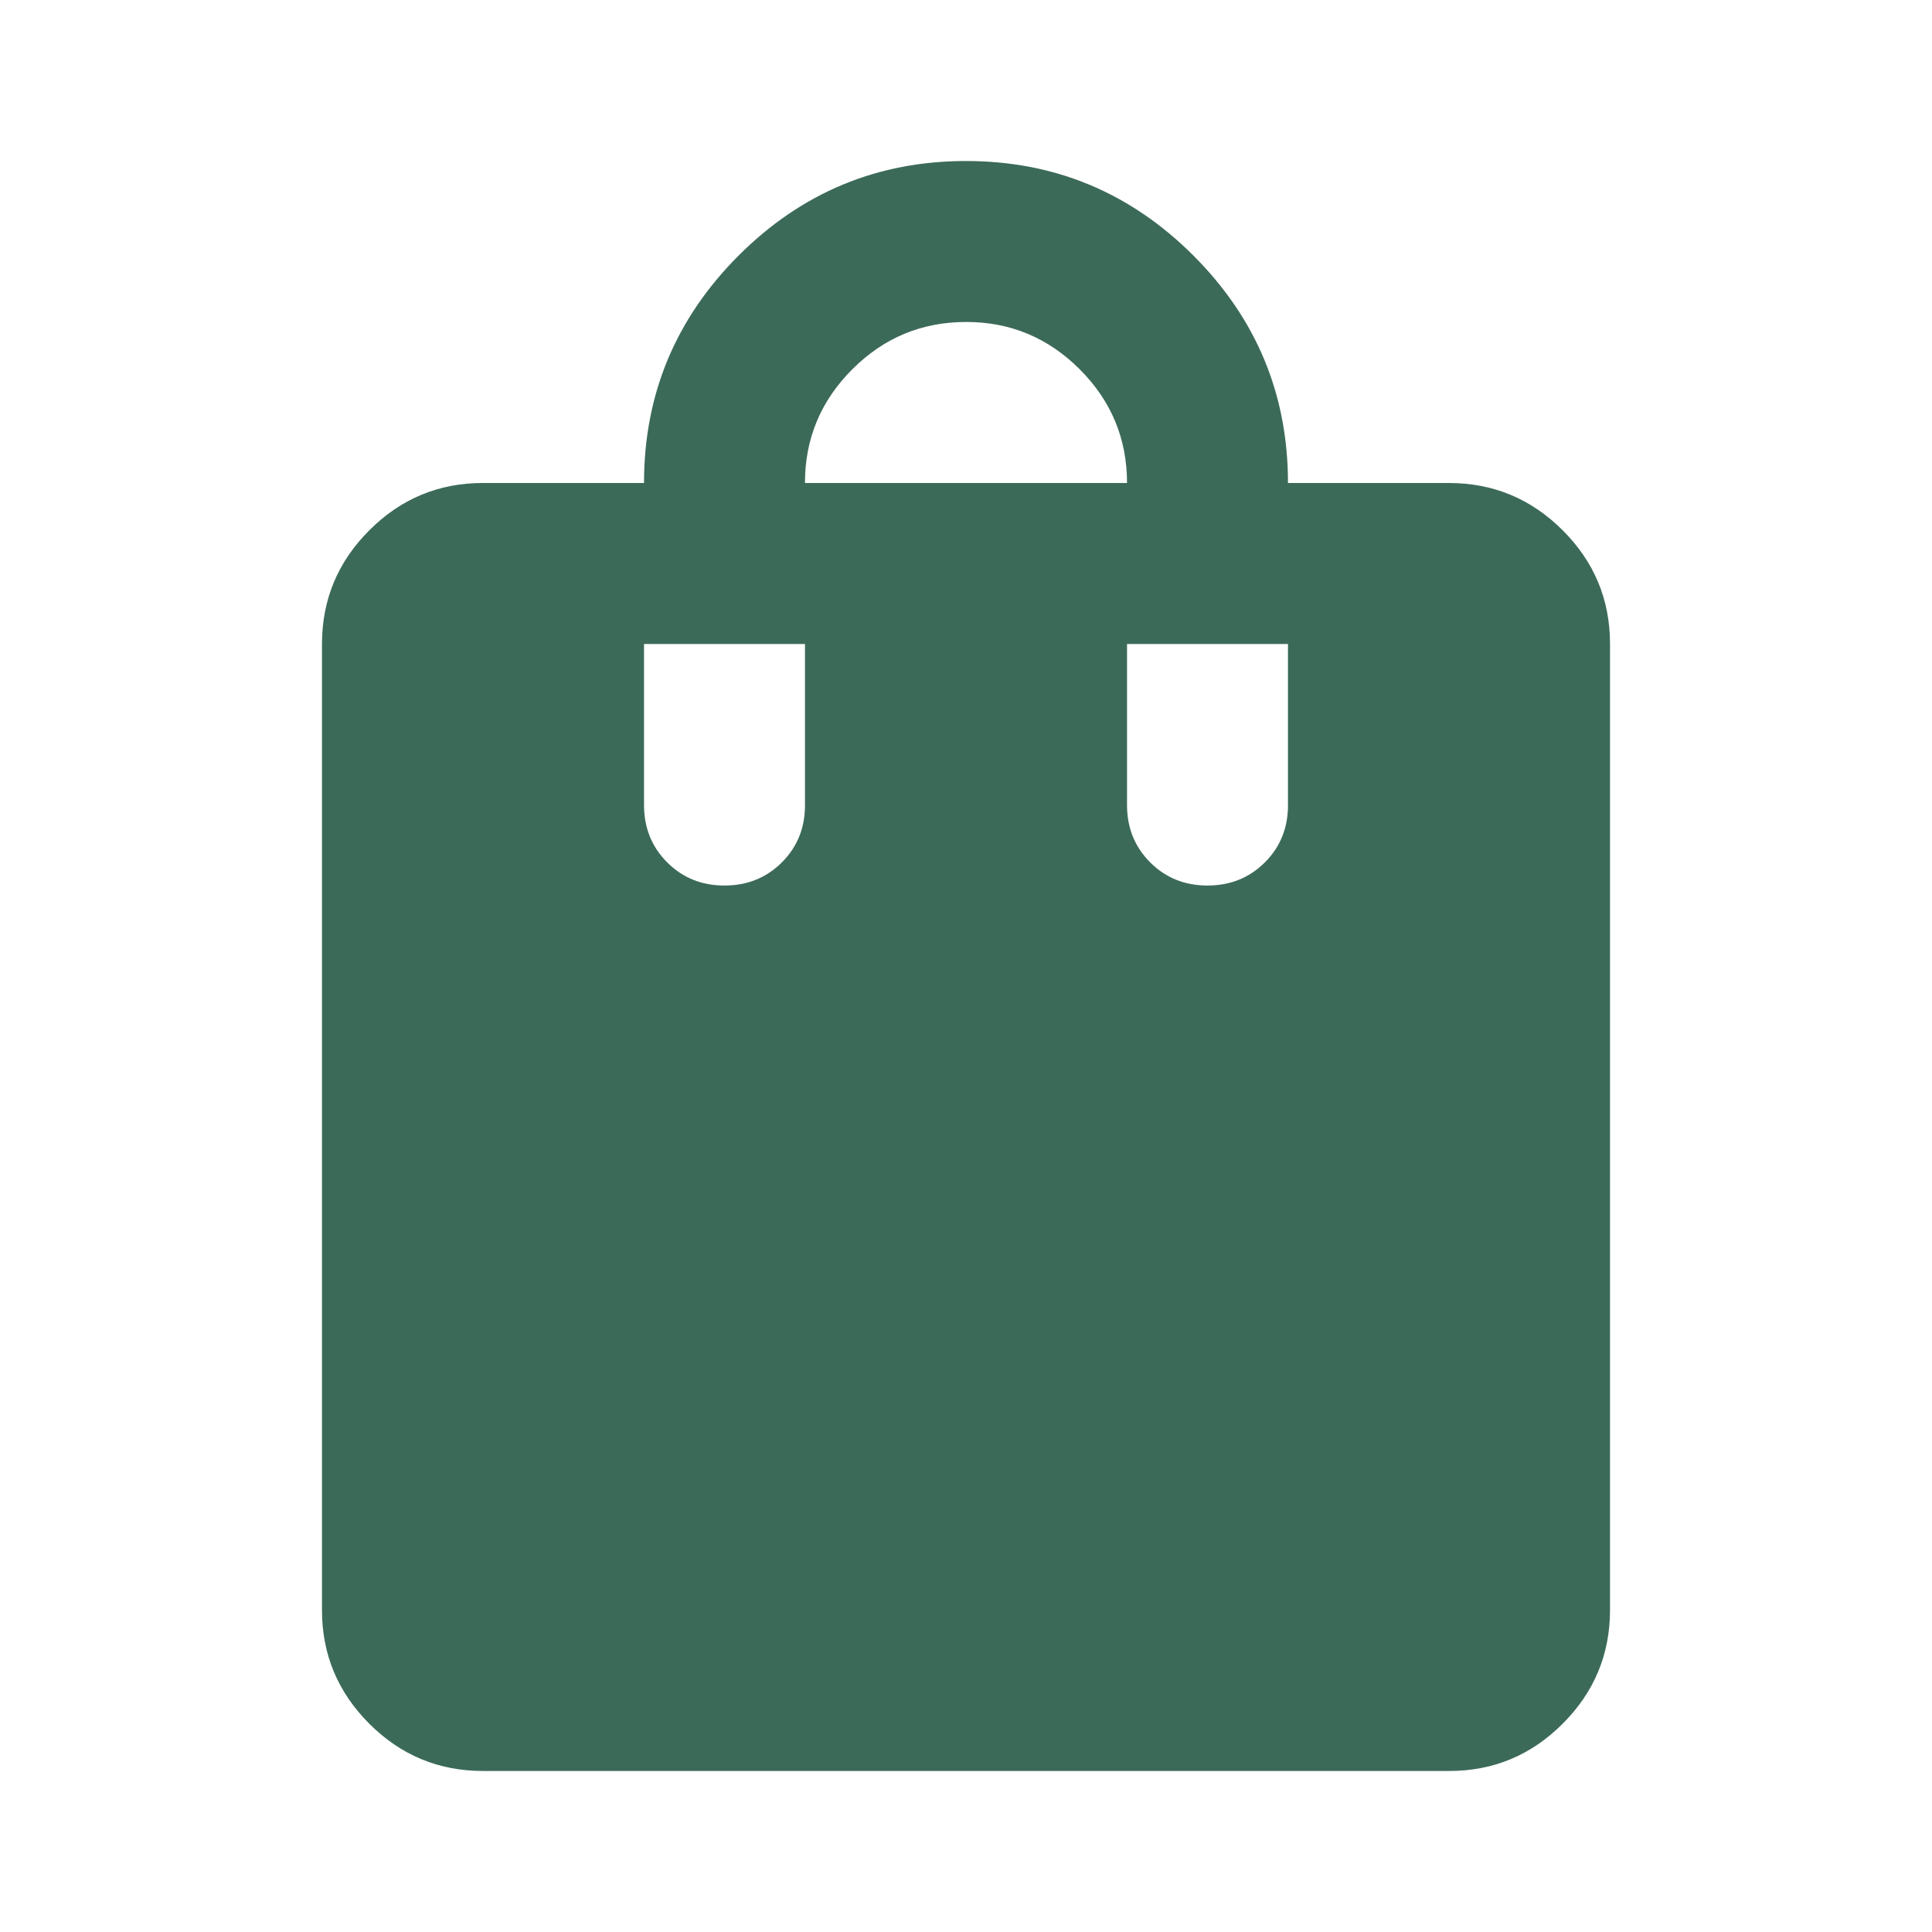 <svg width="35" height="35" viewBox="0 0 35 35" fill="none" xmlns="http://www.w3.org/2000/svg">
<g id="material-symbols:shopping-bag">
<path id="Vector" d="M8.75 32.083C7.948 32.083 7.261 31.798 6.689 31.226C6.118 30.654 5.832 29.968 5.833 29.167V11.667C5.833 10.865 6.119 10.178 6.691 9.606C7.263 9.034 7.949 8.749 8.75 8.75H11.667C11.667 7.146 12.238 5.773 13.38 4.63C14.523 3.488 15.896 2.917 17.5 2.917C19.104 2.917 20.477 3.488 21.62 4.63C22.762 5.773 23.333 7.146 23.333 8.75H26.25C27.052 8.75 27.739 9.036 28.311 9.608C28.882 10.179 29.168 10.866 29.167 11.667V29.167C29.167 29.969 28.881 30.656 28.309 31.227C27.738 31.799 27.051 32.084 26.25 32.083H8.75ZM13.125 16.042C13.538 16.042 13.885 15.902 14.165 15.622C14.445 15.342 14.584 14.996 14.583 14.583V11.667H11.667V14.583C11.667 14.997 11.807 15.343 12.087 15.623C12.367 15.903 12.713 16.043 13.125 16.042ZM14.583 8.75H20.417C20.417 7.948 20.131 7.261 19.559 6.689C18.988 6.118 18.301 5.832 17.5 5.833C16.698 5.833 16.011 6.119 15.439 6.691C14.868 7.263 14.582 7.949 14.583 8.75ZM21.875 16.042C22.288 16.042 22.635 15.902 22.915 15.622C23.195 15.342 23.334 14.996 23.333 14.583V11.667H20.417V14.583C20.417 14.997 20.557 15.343 20.837 15.623C21.117 15.903 21.463 16.043 21.875 16.042Z" fill="#3C6A59"/>
</g>
</svg>

